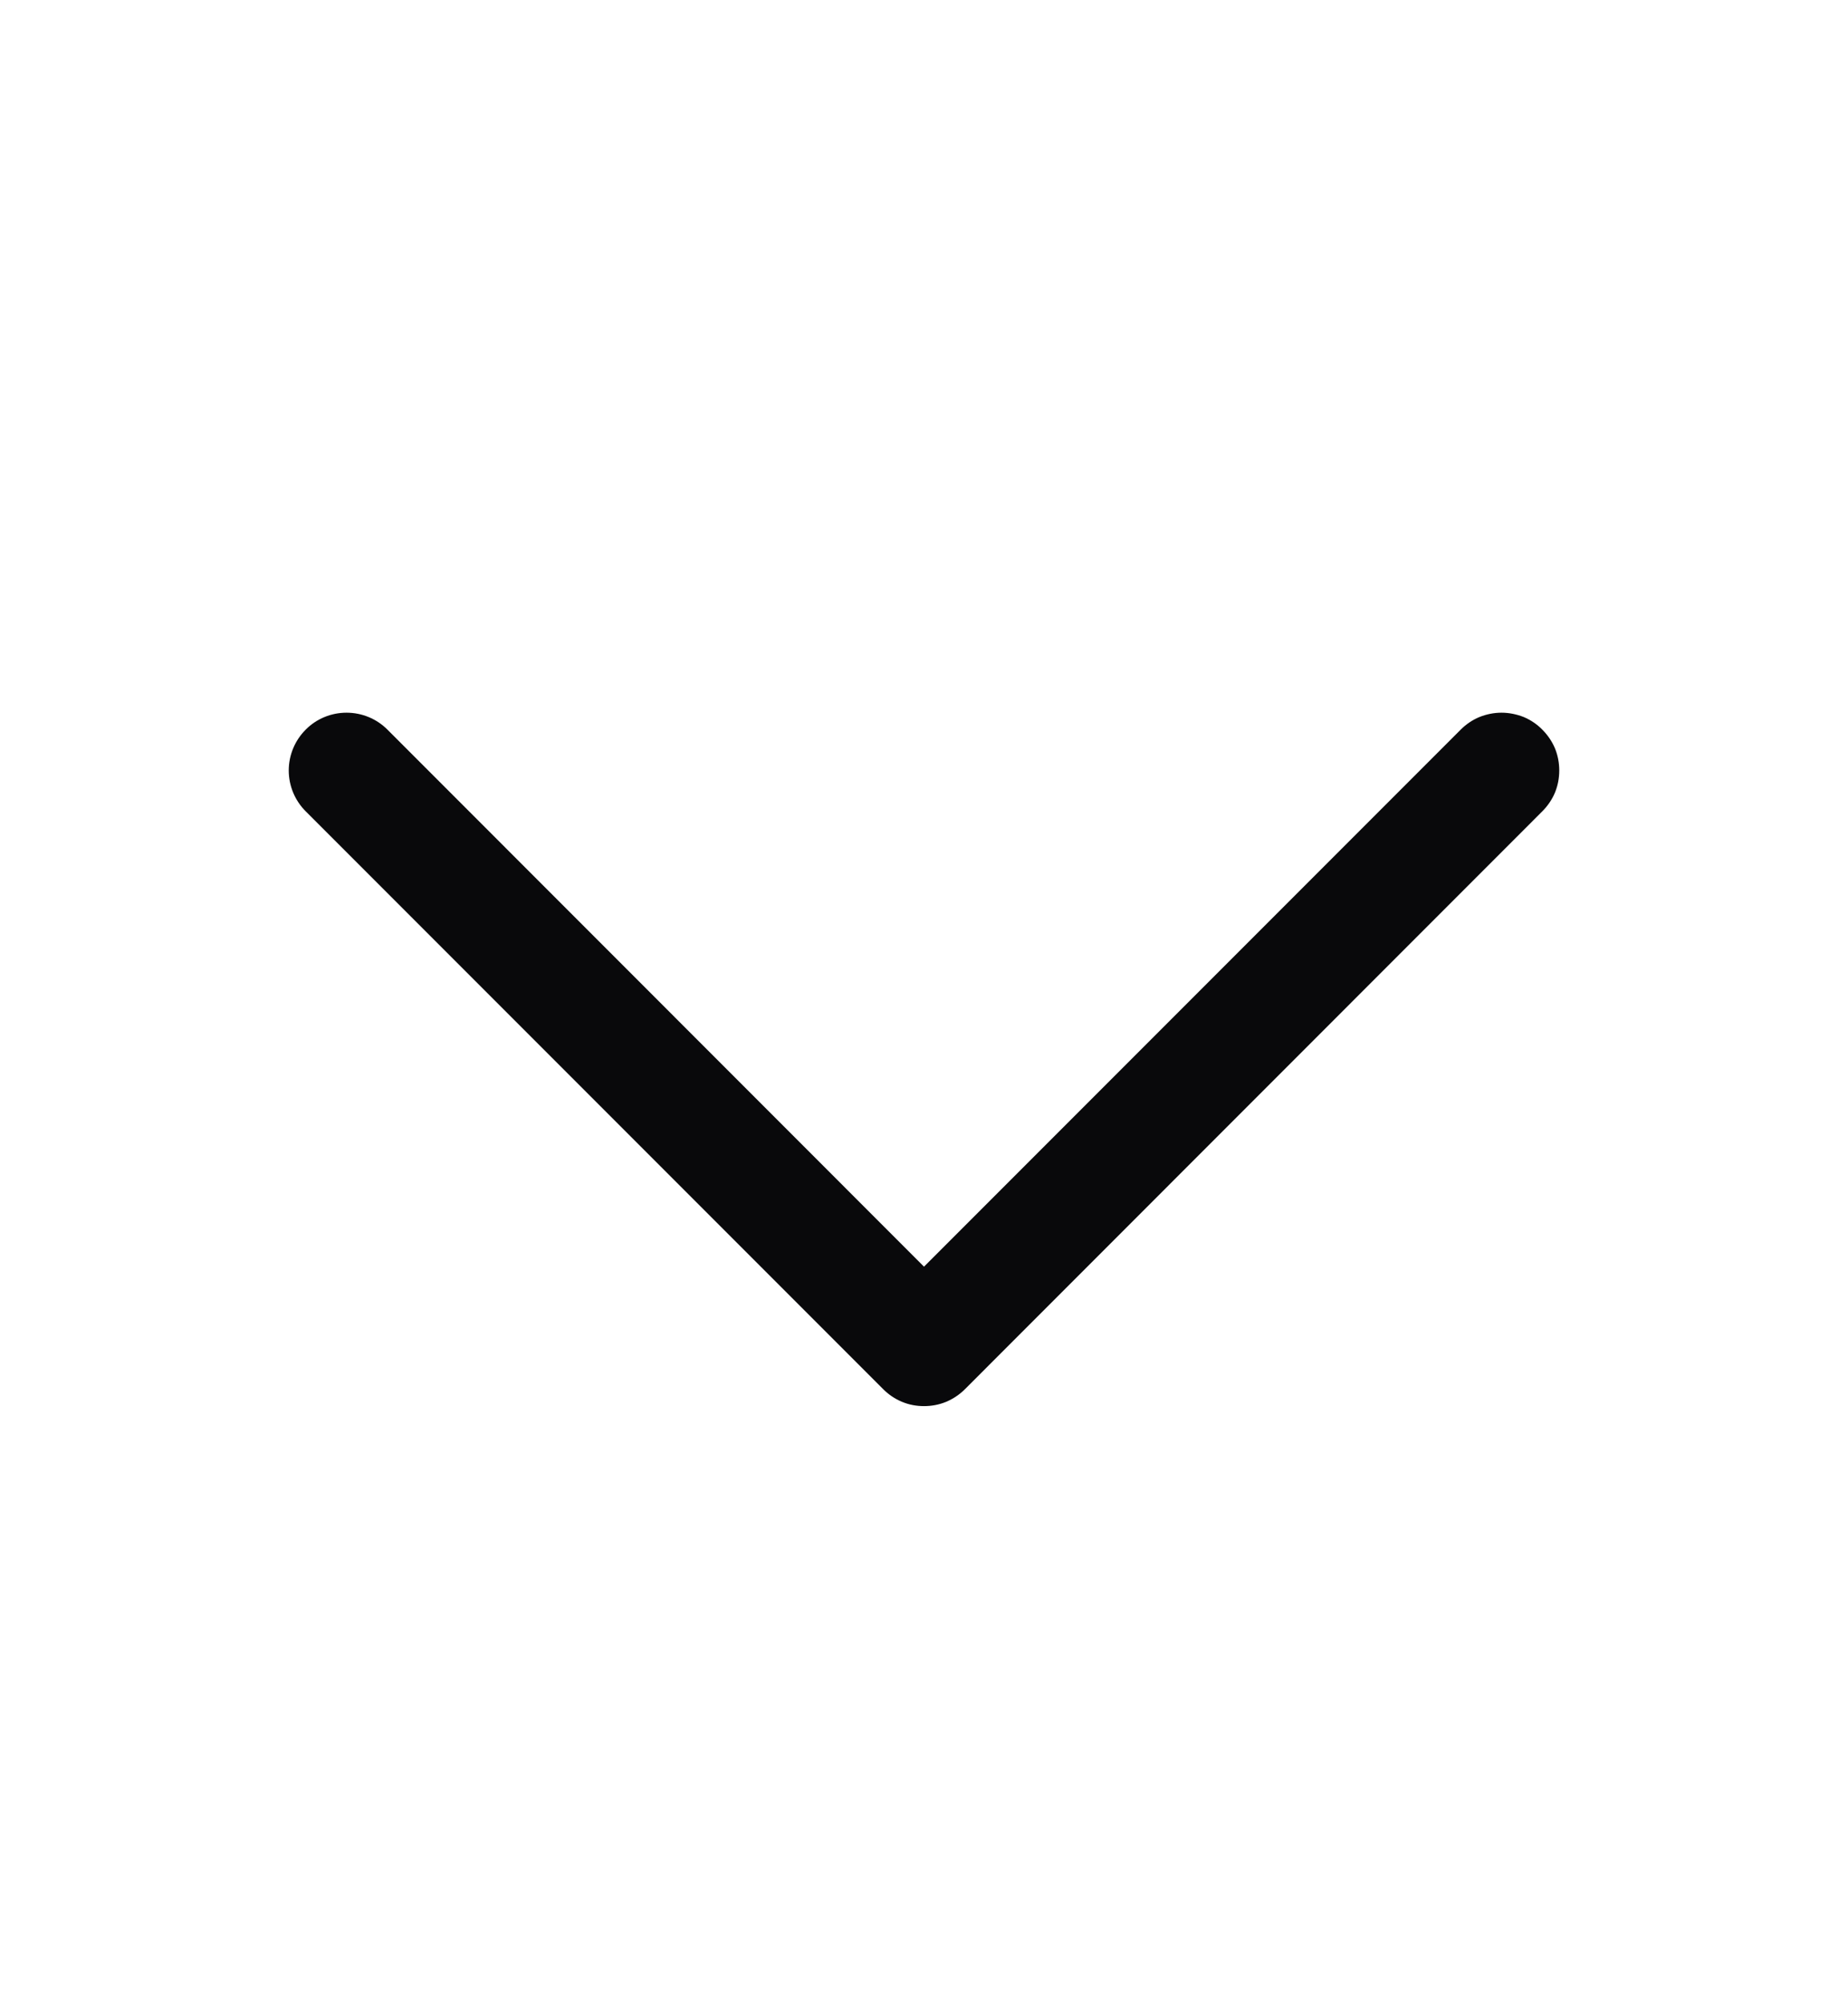 <svg width="12" height="13" viewBox="0 0 12 13" fill="none" xmlns="http://www.w3.org/2000/svg">
<path d="M10.015 5.265L6.266 9.015C6.231 9.05 6.189 9.078 6.144 9.097C6.098 9.116 6.049 9.125 6 9.125C5.951 9.125 5.902 9.116 5.857 9.097C5.811 9.078 5.77 9.05 5.735 9.015L1.985 5.265C1.915 5.195 1.875 5.1 1.875 5C1.875 4.9 1.915 4.805 1.985 4.735C2.055 4.664 2.151 4.625 2.25 4.625C2.35 4.625 2.445 4.664 2.516 4.735L6 8.22L9.485 4.735C9.52 4.7 9.561 4.672 9.607 4.653C9.652 4.635 9.701 4.625 9.75 4.625C9.799 4.625 9.848 4.635 9.894 4.653C9.939 4.672 9.981 4.7 10.015 4.735C10.05 4.77 10.078 4.811 10.097 4.856C10.116 4.902 10.125 4.951 10.125 5C10.125 5.049 10.116 5.098 10.097 5.144C10.078 5.189 10.05 5.23 10.015 5.265Z" fill="#09090B"/>
</svg>
